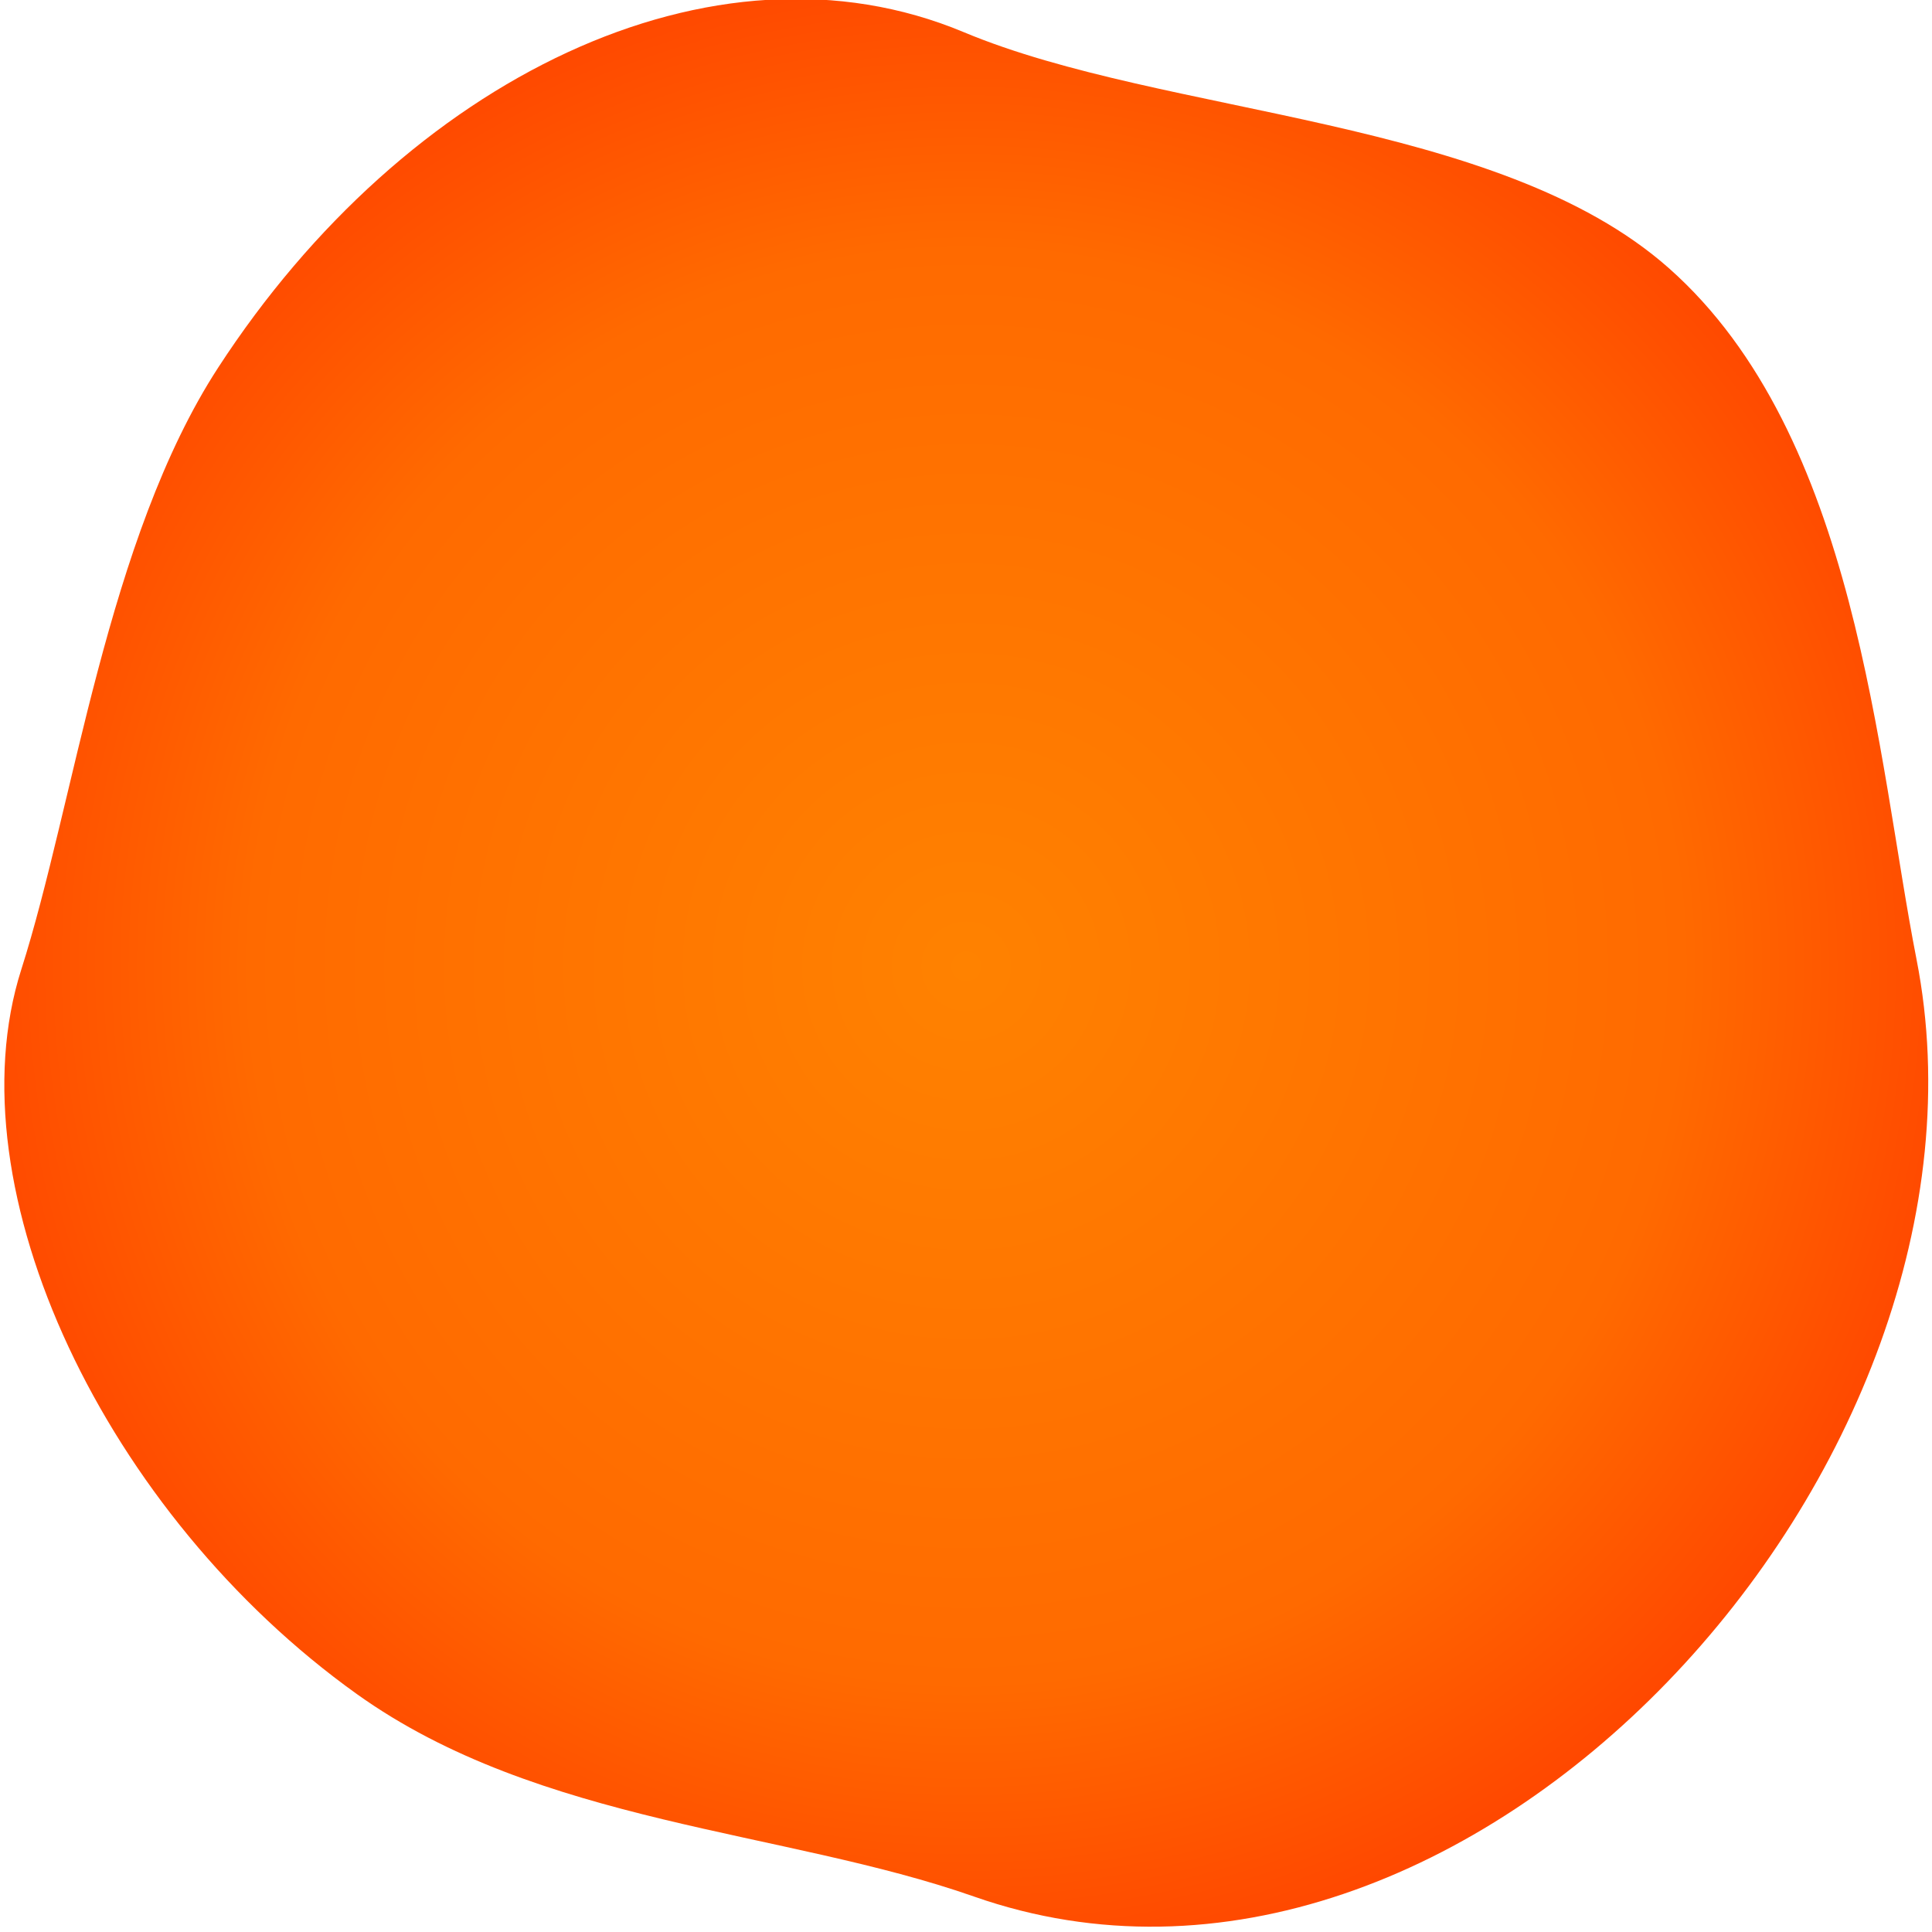 <?xml version="1.0" encoding="UTF-8" standalone="no"?>
<!DOCTYPE svg PUBLIC "-//W3C//DTD SVG 1.1//EN" "http://www.w3.org/Graphics/SVG/1.1/DTD/svg11.dtd">
<svg width="100%" height="100%" viewBox="0 0 100 100" version="1.1" xmlns="http://www.w3.org/2000/svg" xmlns:xlink="http://www.w3.org/1999/xlink" xml:space="preserve" xmlns:serif="http://www.serif.com/" style="fill-rule:evenodd;clip-rule:evenodd;stroke-linejoin:round;stroke-miterlimit:2;">
    <g transform="matrix(1.107,-0.006,0.006,1.089,-5.5,-4.235)">
        <path d="M50,5.693C59.406,9.756 74.941,9.848 82.902,17.087C91.686,25.076 92.516,40.46 94.307,50C98.819,74.034 72.987,102.65 50,94.307C41.133,91.089 29.691,90.769 21.197,84.525C9.506,75.931 2.352,60.445 5.693,50C8.218,42.107 9.801,29.562 15.055,21.441C23.9,7.771 38.327,0.651 50,5.693Z" style="fill:url(#_Radial1);"/>
    </g>
    <defs>
        <radialGradient id="_Radial1" cx="0" cy="0" r="1" gradientUnits="userSpaceOnUse" gradientTransform="matrix(45.417,-45.691,44.934,46.182,49.876,50.092)"><stop offset="0" style="stop-color:rgb(255,130,0);stop-opacity:1"/><stop offset="0.52" style="stop-color:rgb(255,106,0);stop-opacity:1"/><stop offset="1" style="stop-color:rgb(255,27,0);stop-opacity:1"/></radialGradient>
    </defs>
</svg>
